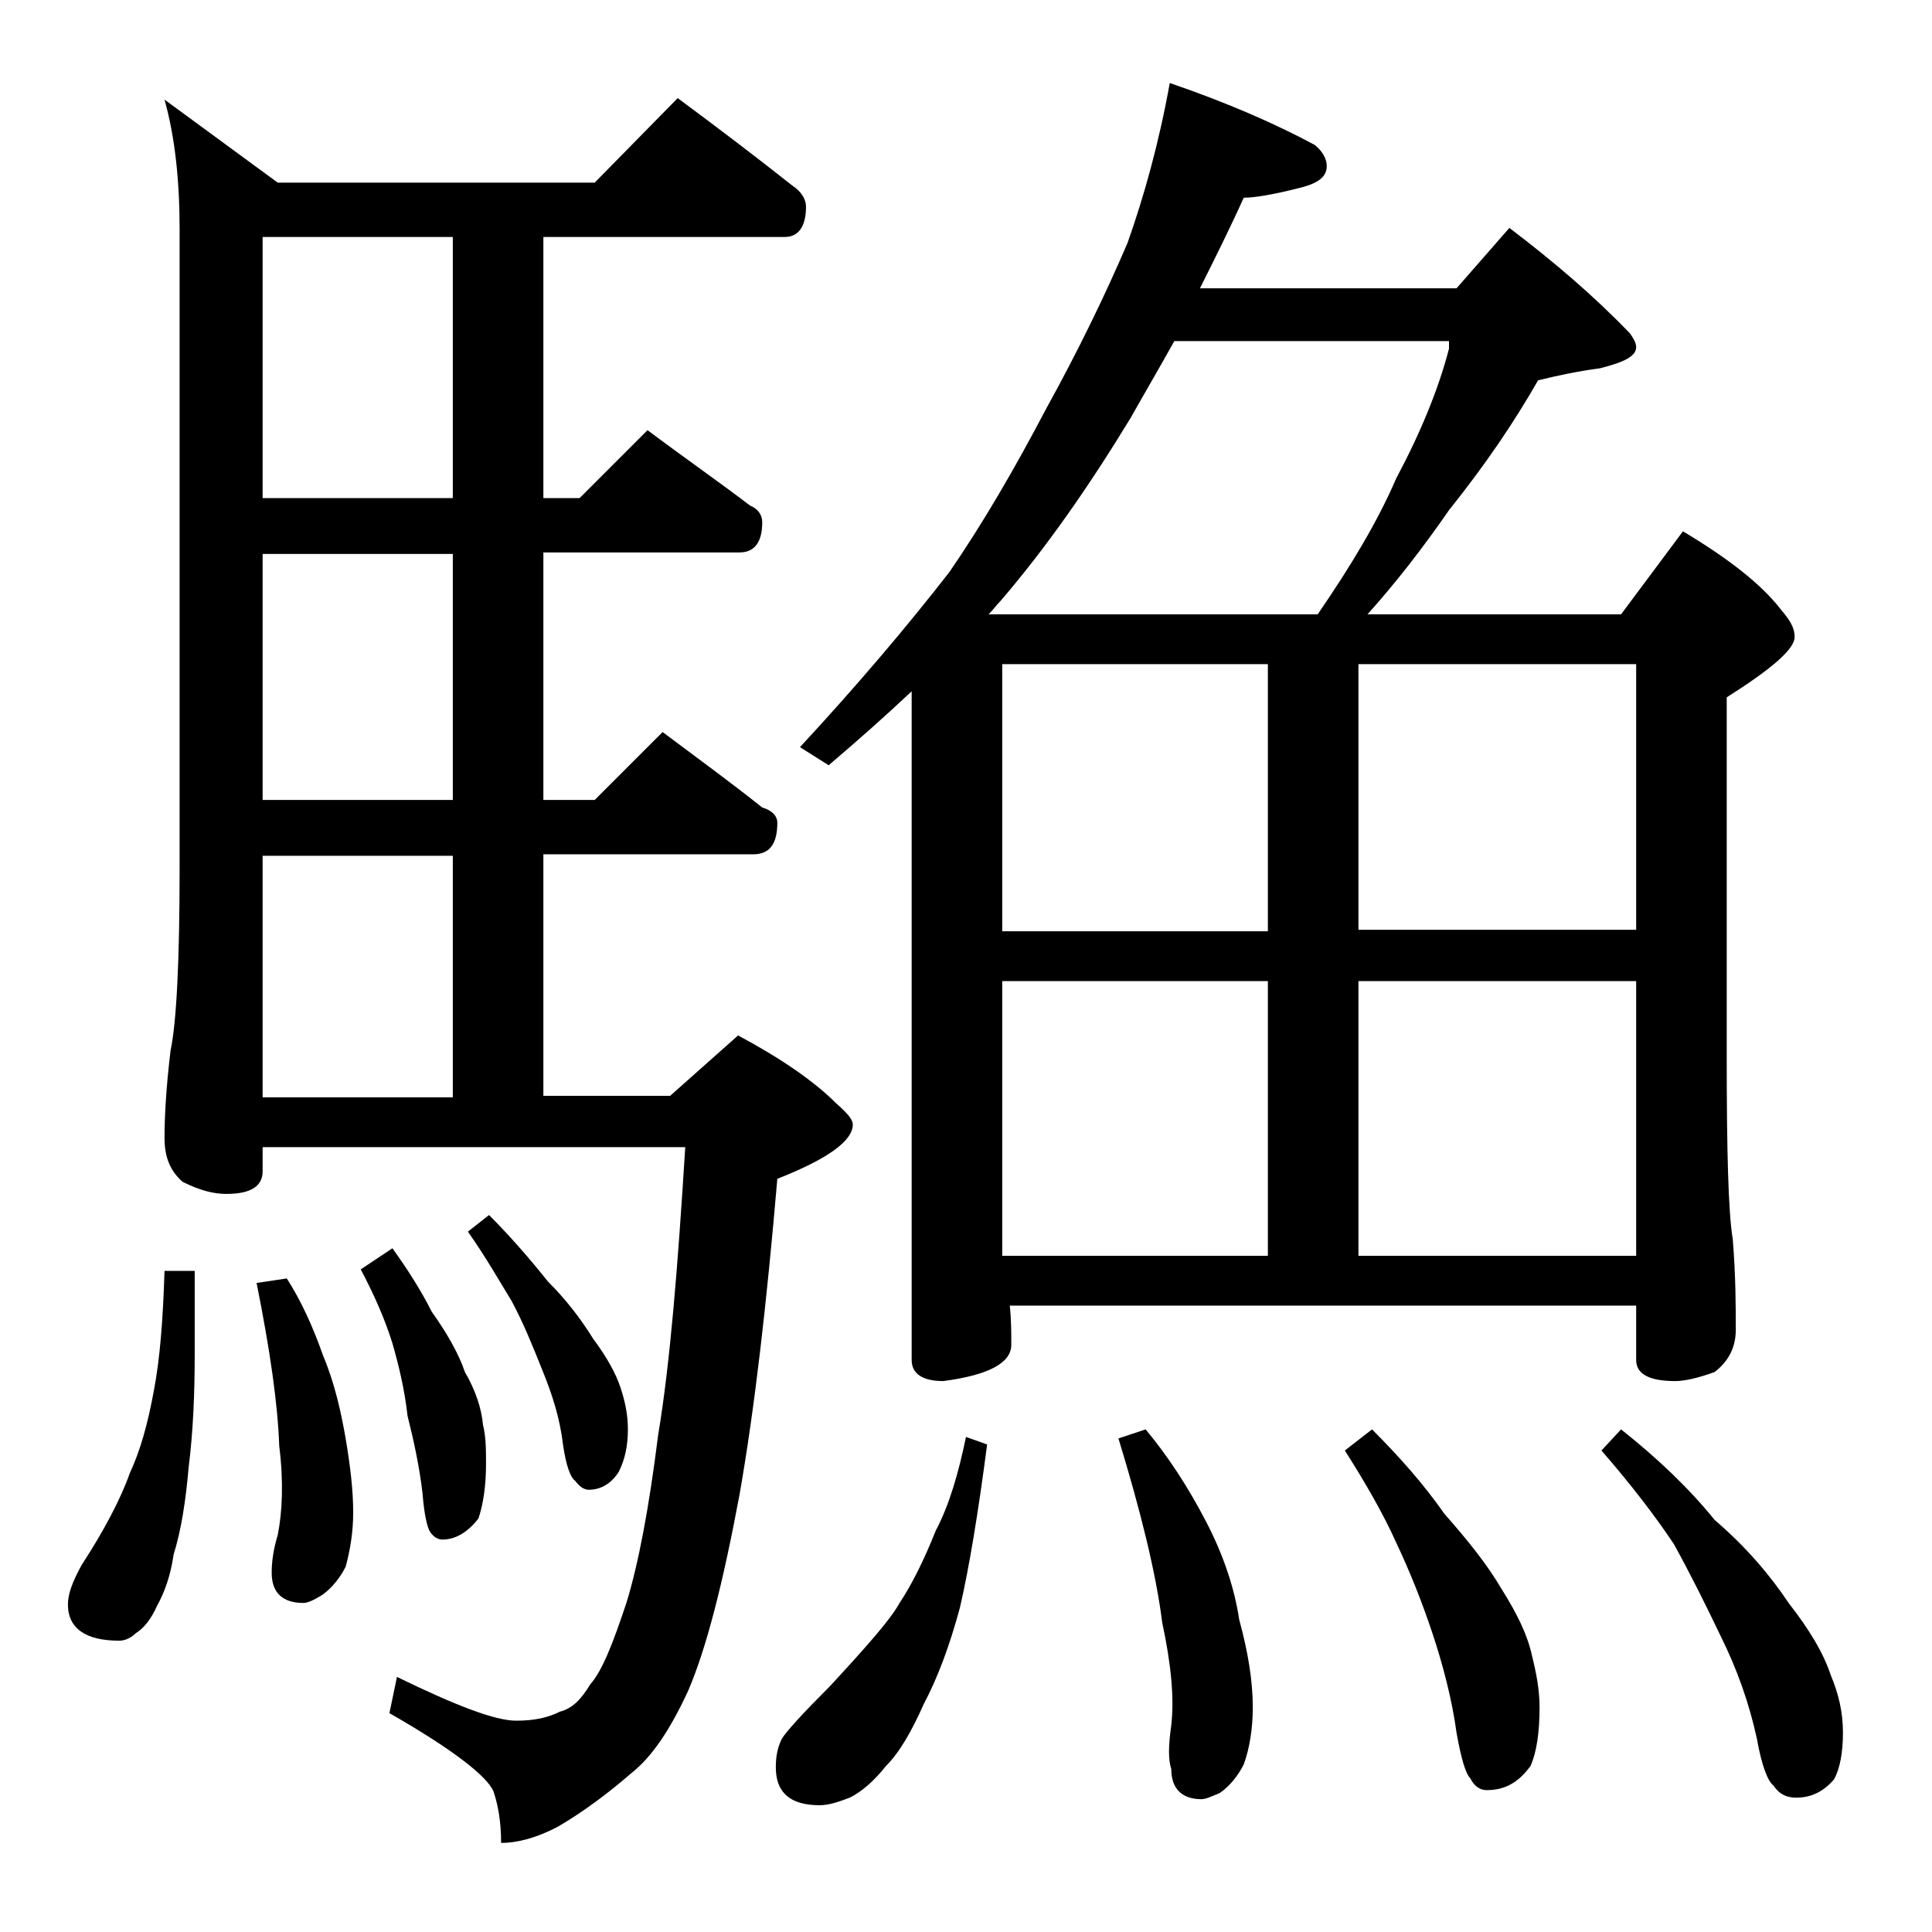 <?xml version="1.0" encoding="utf-8"?>
<!-- Generator: Adobe Illustrator 18.0.0, SVG Export Plug-In . SVG Version: 6.00 Build 0)  -->
<!DOCTYPE svg PUBLIC "-//W3C//DTD SVG 1.1//EN" "http://www.w3.org/Graphics/SVG/1.1/DTD/svg11.dtd">
<svg version="1.1" id="Layer_1" xmlns="http://www.w3.org/2000/svg" xmlns:xlink="http://www.w3.org/1999/xlink" x="0px" y="0px"
	 viewBox="0 0 128 128" enable-background="new 0 0 128 128" xml:space="preserve">
<path d="M10.9,84.2h2v5.5c0,2.6-0.1,5.1-0.4,7.5c-0.2,2.3-0.5,4.2-1,5.8c-0.2,1.4-0.6,2.5-1.1,3.4c-0.4,0.9-0.9,1.5-1.4,1.8
	c-0.3,0.3-0.7,0.5-1.1,0.5c-2.2,0-3.4-0.8-3.4-2.4c0-0.7,0.3-1.5,0.9-2.6c1.5-2.3,2.6-4.4,3.2-6.1c0.7-1.5,1.2-3.3,1.6-5.5
	C10.6,90,10.8,87.4,10.9,84.2z M44.9,6.5c2.7,2,5.2,3.9,7.6,5.8c0.6,0.4,0.9,0.9,0.9,1.4c0,1.3-0.5,2-1.4,2H36V33h2.4l4.5-4.5
	c2.4,1.8,4.7,3.4,6.8,5c0.5,0.2,0.8,0.6,0.8,1.1c0,1.3-0.5,2-1.5,2H36V53h3.4l4.5-4.5c2.4,1.8,4.6,3.4,6.6,5c0.7,0.2,1,0.6,1,1
	c0,1.4-0.5,2.1-1.6,2.1H36v16h8.4l4.5-4c2.8,1.5,5,3,6.5,4.5c0.8,0.7,1.1,1.1,1.1,1.4c0,1.1-1.7,2.3-5,3.6C50.8,86.3,50,93.3,49,99
	c-1.1,5.9-2.2,10.2-3.4,13c-1.2,2.6-2.4,4.4-3.8,5.5c-1.5,1.3-3.1,2.5-4.8,3.5c-1.5,0.8-2.8,1.1-3.8,1.1c0-1.4-0.2-2.5-0.5-3.4
	c-0.4-1-2.7-2.8-6.9-5.2l0.5-2.4c3.9,1.9,6.5,2.9,7.9,2.9c1.2,0,2.1-0.2,2.9-0.6c0.8-0.2,1.4-0.8,2-1.8c0.8-0.9,1.5-2.7,2.4-5.4
	c0.8-2.6,1.5-6.3,2.1-11.1c0.8-4.8,1.3-11.1,1.8-19.1H17.4v1.6c0,1-0.8,1.5-2.4,1.5c-0.8,0-1.7-0.2-2.9-0.8
	c-0.8-0.7-1.2-1.6-1.2-2.9c0-1.4,0.1-3.3,0.4-5.8c0.4-1.9,0.6-6,0.6-12.1V15.2c0-3.2-0.3-6.1-1-8.6l7.5,5.5h21L44.9,6.5z M19,84.7
	c0.9,1.4,1.7,3.1,2.4,5.1c0.8,1.9,1.2,3.8,1.5,5.5c0.3,1.8,0.5,3.4,0.5,4.9c0,1.3-0.2,2.5-0.5,3.6c-0.4,0.8-1,1.5-1.6,1.9
	c-0.5,0.3-0.9,0.5-1.2,0.5c-1.4,0-2.1-0.7-2.1-2c0-0.7,0.1-1.5,0.4-2.5c0.3-1.5,0.4-3.5,0.1-5.9c-0.1-2.8-0.6-6.3-1.5-10.8L19,84.7z
	 M30,33V15.7H17.4V33H30z M30,53V36.7H17.4V53H30z M17.4,72.7H30v-16H17.4V72.7z M26,82.7c1,1.4,1.9,2.8,2.6,4.2
	c1,1.4,1.8,2.8,2.2,4c0.7,1.2,1.1,2.4,1.2,3.5c0.2,0.8,0.2,1.7,0.2,2.6c0,1.5-0.2,2.7-0.5,3.6c-0.7,0.9-1.5,1.4-2.4,1.4
	c-0.3,0-0.6-0.2-0.8-0.5c-0.2-0.3-0.4-1.2-0.5-2.5c-0.2-1.8-0.6-3.6-1-5.2C26.8,92,26.4,90.4,26,89c-0.5-1.6-1.2-3.2-2.1-4.9
	L26,82.7z M32.4,80.5c1.4,1.4,2.7,2.9,3.9,4.4c1.2,1.2,2.2,2.5,3,3.8c0.9,1.2,1.5,2.3,1.8,3.2c0.3,0.9,0.5,1.8,0.5,2.8
	c0,1.1-0.2,2-0.6,2.8c-0.5,0.8-1.2,1.2-2,1.2c-0.3,0-0.6-0.2-0.9-0.6c-0.3-0.2-0.6-1-0.8-2.4c-0.2-1.7-0.7-3.3-1.4-5
	c-0.6-1.5-1.2-3-2-4.5c-0.8-1.3-1.7-2.9-2.9-4.6L32.4,80.5z M64,95.2l1.4,0.5c-0.6,4.6-1.2,8.2-1.8,10.8c-0.7,2.6-1.5,4.7-2.4,6.4
	c-0.8,1.8-1.6,3.2-2.5,4.1c-0.8,1-1.6,1.7-2.4,2.1c-0.8,0.3-1.4,0.5-2,0.5c-1.9,0-2.9-0.8-2.9-2.5c0-0.7,0.1-1.3,0.4-1.9
	c0.3-0.5,1.4-1.7,3.2-3.5c2.4-2.6,4-4.4,4.6-5.5c0.8-1.2,1.6-2.8,2.4-4.8C62.9,99.7,63.5,97.6,64,95.2z M77.5,5.5
	c3.8,1.3,7,2.7,9.6,4.1c0.5,0.4,0.8,0.9,0.8,1.4c0,0.8-0.7,1.2-2,1.5c-1.6,0.4-2.8,0.6-3.5,0.6c-0.9,2-1.9,4-2.9,6h17l3.5-4
	c2.9,2.2,5.6,4.5,8,7c0.2,0.3,0.4,0.6,0.4,0.9c0,0.6-0.8,1-2.4,1.4c-1.5,0.2-2.9,0.5-4.1,0.8c-1.6,2.8-3.5,5.6-5.9,8.6
	c-1.8,2.6-3.6,4.9-5.4,6.9h16.8l4.1-5.5c3,1.8,5.2,3.5,6.5,5.2c0.6,0.7,0.9,1.2,0.9,1.8c0,0.8-1.5,2.1-4.5,4V70
	c0,6.2,0.1,10.3,0.4,12.1c0.2,2.5,0.2,4.5,0.2,6c0,1.2-0.5,2.1-1.4,2.8c-1.1,0.4-2,0.6-2.6,0.6c-1.8,0-2.6-0.5-2.6-1.4v-3.6H66.9
	c0.1,0.9,0.1,1.8,0.1,2.6c0,1.2-1.5,2-4.5,2.4c-1.4,0-2.1-0.5-2.1-1.4V45.8c-1.7,1.6-3.5,3.2-5.5,4.9L53,49.5
	c3.8-4.1,7.1-8,9.9-11.6c2.2-3.2,4.3-6.8,6.4-10.8c2.1-3.8,3.9-7.5,5.4-11C75.8,13,76.8,9.4,77.5,5.5z M65.5,40.7h21.8
	c2.2-3.2,4-6.2,5.2-9c1.6-3,2.8-5.9,3.5-8.6v-0.5H77.8c-1,1.8-2,3.5-2.9,5.1c-2.8,4.6-5.6,8.6-8.6,12.1C66,40.1,65.8,40.4,65.5,40.7
	z M66.4,61.7H84V44H66.4V61.7z M66.4,83.2H84V65H66.4V83.2z M75.9,94.7c1.5,1.8,2.8,3.8,4,6.1c1.2,2.3,1.9,4.5,2.2,6.5
	c0.6,2.2,0.9,4.1,0.9,5.8c0,1.4-0.2,2.7-0.6,3.8c-0.4,0.8-1,1.5-1.6,1.9c-0.5,0.2-0.9,0.4-1.2,0.4c-1.3,0-2-0.7-2-2
	c-0.2-0.6-0.2-1.5,0-2.9c0.2-1.8,0-4-0.6-6.8c-0.4-3.2-1.4-7.3-2.9-12.2L75.9,94.7z M90.9,94.7c1.8,1.8,3.4,3.6,4.8,5.6
	c1.5,1.7,2.8,3.3,3.8,5c1,1.6,1.7,3,2,4.4c0.3,1.2,0.5,2.3,0.5,3.4c0,1.7-0.2,3-0.6,3.9c-0.8,1.1-1.7,1.6-2.9,1.6
	c-0.4,0-0.8-0.2-1.1-0.8c-0.3-0.3-0.6-1.3-0.9-3c-0.3-2.2-0.9-4.5-1.6-6.6c-0.7-2.1-1.5-4.1-2.4-6c-0.8-1.8-2-3.9-3.4-6.1L90.9,94.7
	z M90,44v17.6h18.4V44H90z M90,83.2h18.4V65H90V83.2z M107.4,94.7c2.4,1.9,4.5,3.9,6.2,6c2.1,1.8,3.7,3.7,4.9,5.5
	c1.4,1.8,2.3,3.3,2.8,4.8c0.5,1.2,0.8,2.4,0.8,3.8c0,1.3-0.2,2.4-0.6,3.1c-0.7,0.8-1.5,1.2-2.5,1.2c-0.6,0-1.1-0.2-1.5-0.8
	c-0.4-0.3-0.8-1.4-1.1-3.1c-0.5-2.3-1.3-4.6-2.4-6.8c-1-2.1-2-4.1-3.1-6.1c-1.2-1.8-2.8-3.9-4.8-6.2L107.4,94.7z"/>
</svg>
